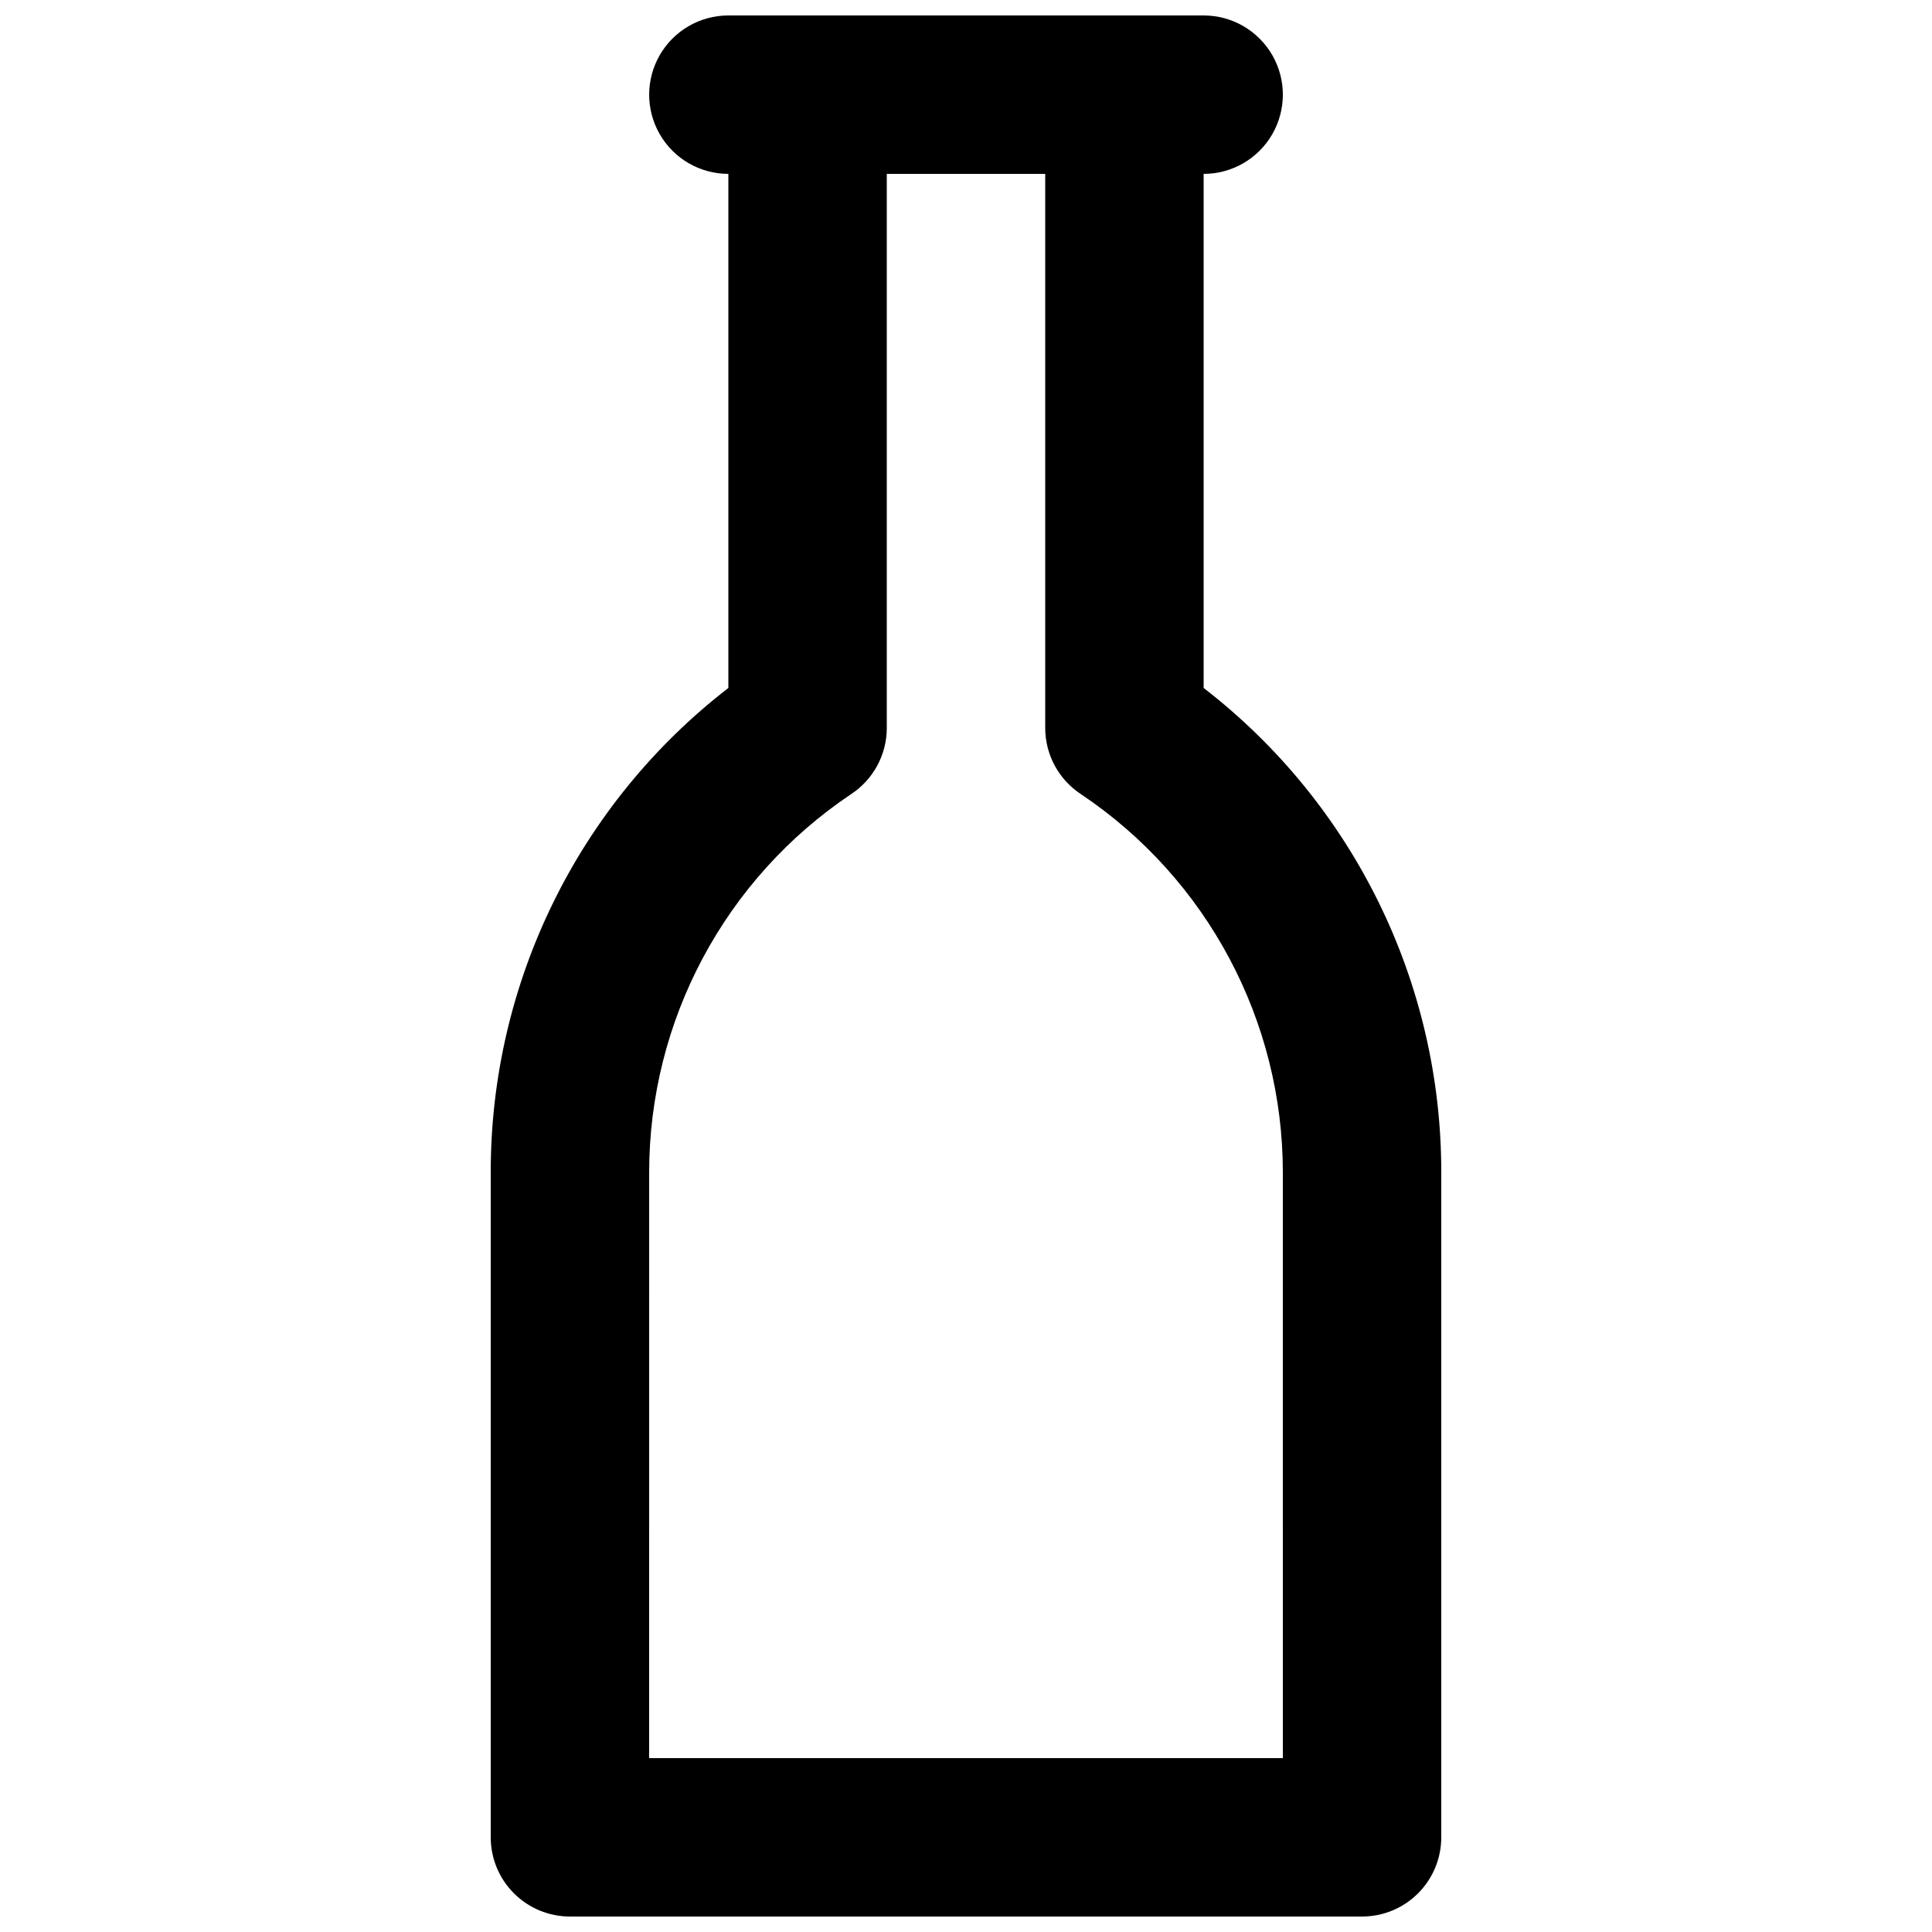 <?xml version="1.0" encoding="UTF-8"?>
<!-- Uploaded to: ICON Repo, www.iconrepo.com, Generator: ICON Repo Mixer Tools -->
<svg width="800px" height="800px" version="1.1" viewBox="144 144 512 512" xmlns="http://www.w3.org/2000/svg">
 <defs>
  <clipPath id="b">
   <path d="m274 148.09h252v503.81h-252z"/>
  </clipPath>
  <clipPath id="a">
   <path d="m316 148.09h168v42.906h-168z"/>
  </clipPath>
 </defs>
 <g>
  <g clip-path="url(#b)">
   <path d="m504.96 651.9h-209.92c-5.566 0-10.906-2.211-14.844-6.148s-6.148-9.273-6.148-14.844v-176.12c-0.074-50.273 23.191-97.734 62.977-128.47v-157.23c0-5.566 2.211-10.906 6.148-14.844s9.273-6.148 14.844-6.148h83.969c5.566 0 10.906 2.211 14.844 6.148 3.934 3.938 6.148 9.277 6.148 14.844v157.23c39.781 30.738 63.047 78.199 62.973 128.47v176.12c0 5.57-2.211 10.906-6.148 14.844-3.934 3.938-9.273 6.148-14.844 6.148zm-188.93-41.984h167.94l-0.004-155.13c0.02-40.285-20.059-77.926-53.527-100.34-5.867-3.863-9.41-10.402-9.445-17.422v-146.95h-41.984v146.95c-0.039 7.019-3.582 13.559-9.449 17.422-33.469 22.418-53.547 60.059-53.527 100.34z"/>
  </g>
  <g clip-path="url(#a)">
   <path d="m462.98 190.08h-125.95c-7.5 0-14.43-4-18.18-10.496-3.75-6.496-3.75-14.496 0-20.992s10.68-10.496 18.18-10.496h125.95c7.496 0 14.43 4 18.18 10.496 3.746 6.496 3.746 14.496 0 20.992-3.75 6.496-10.684 10.496-18.18 10.496z"/>
  </g>
 </g>
</svg>